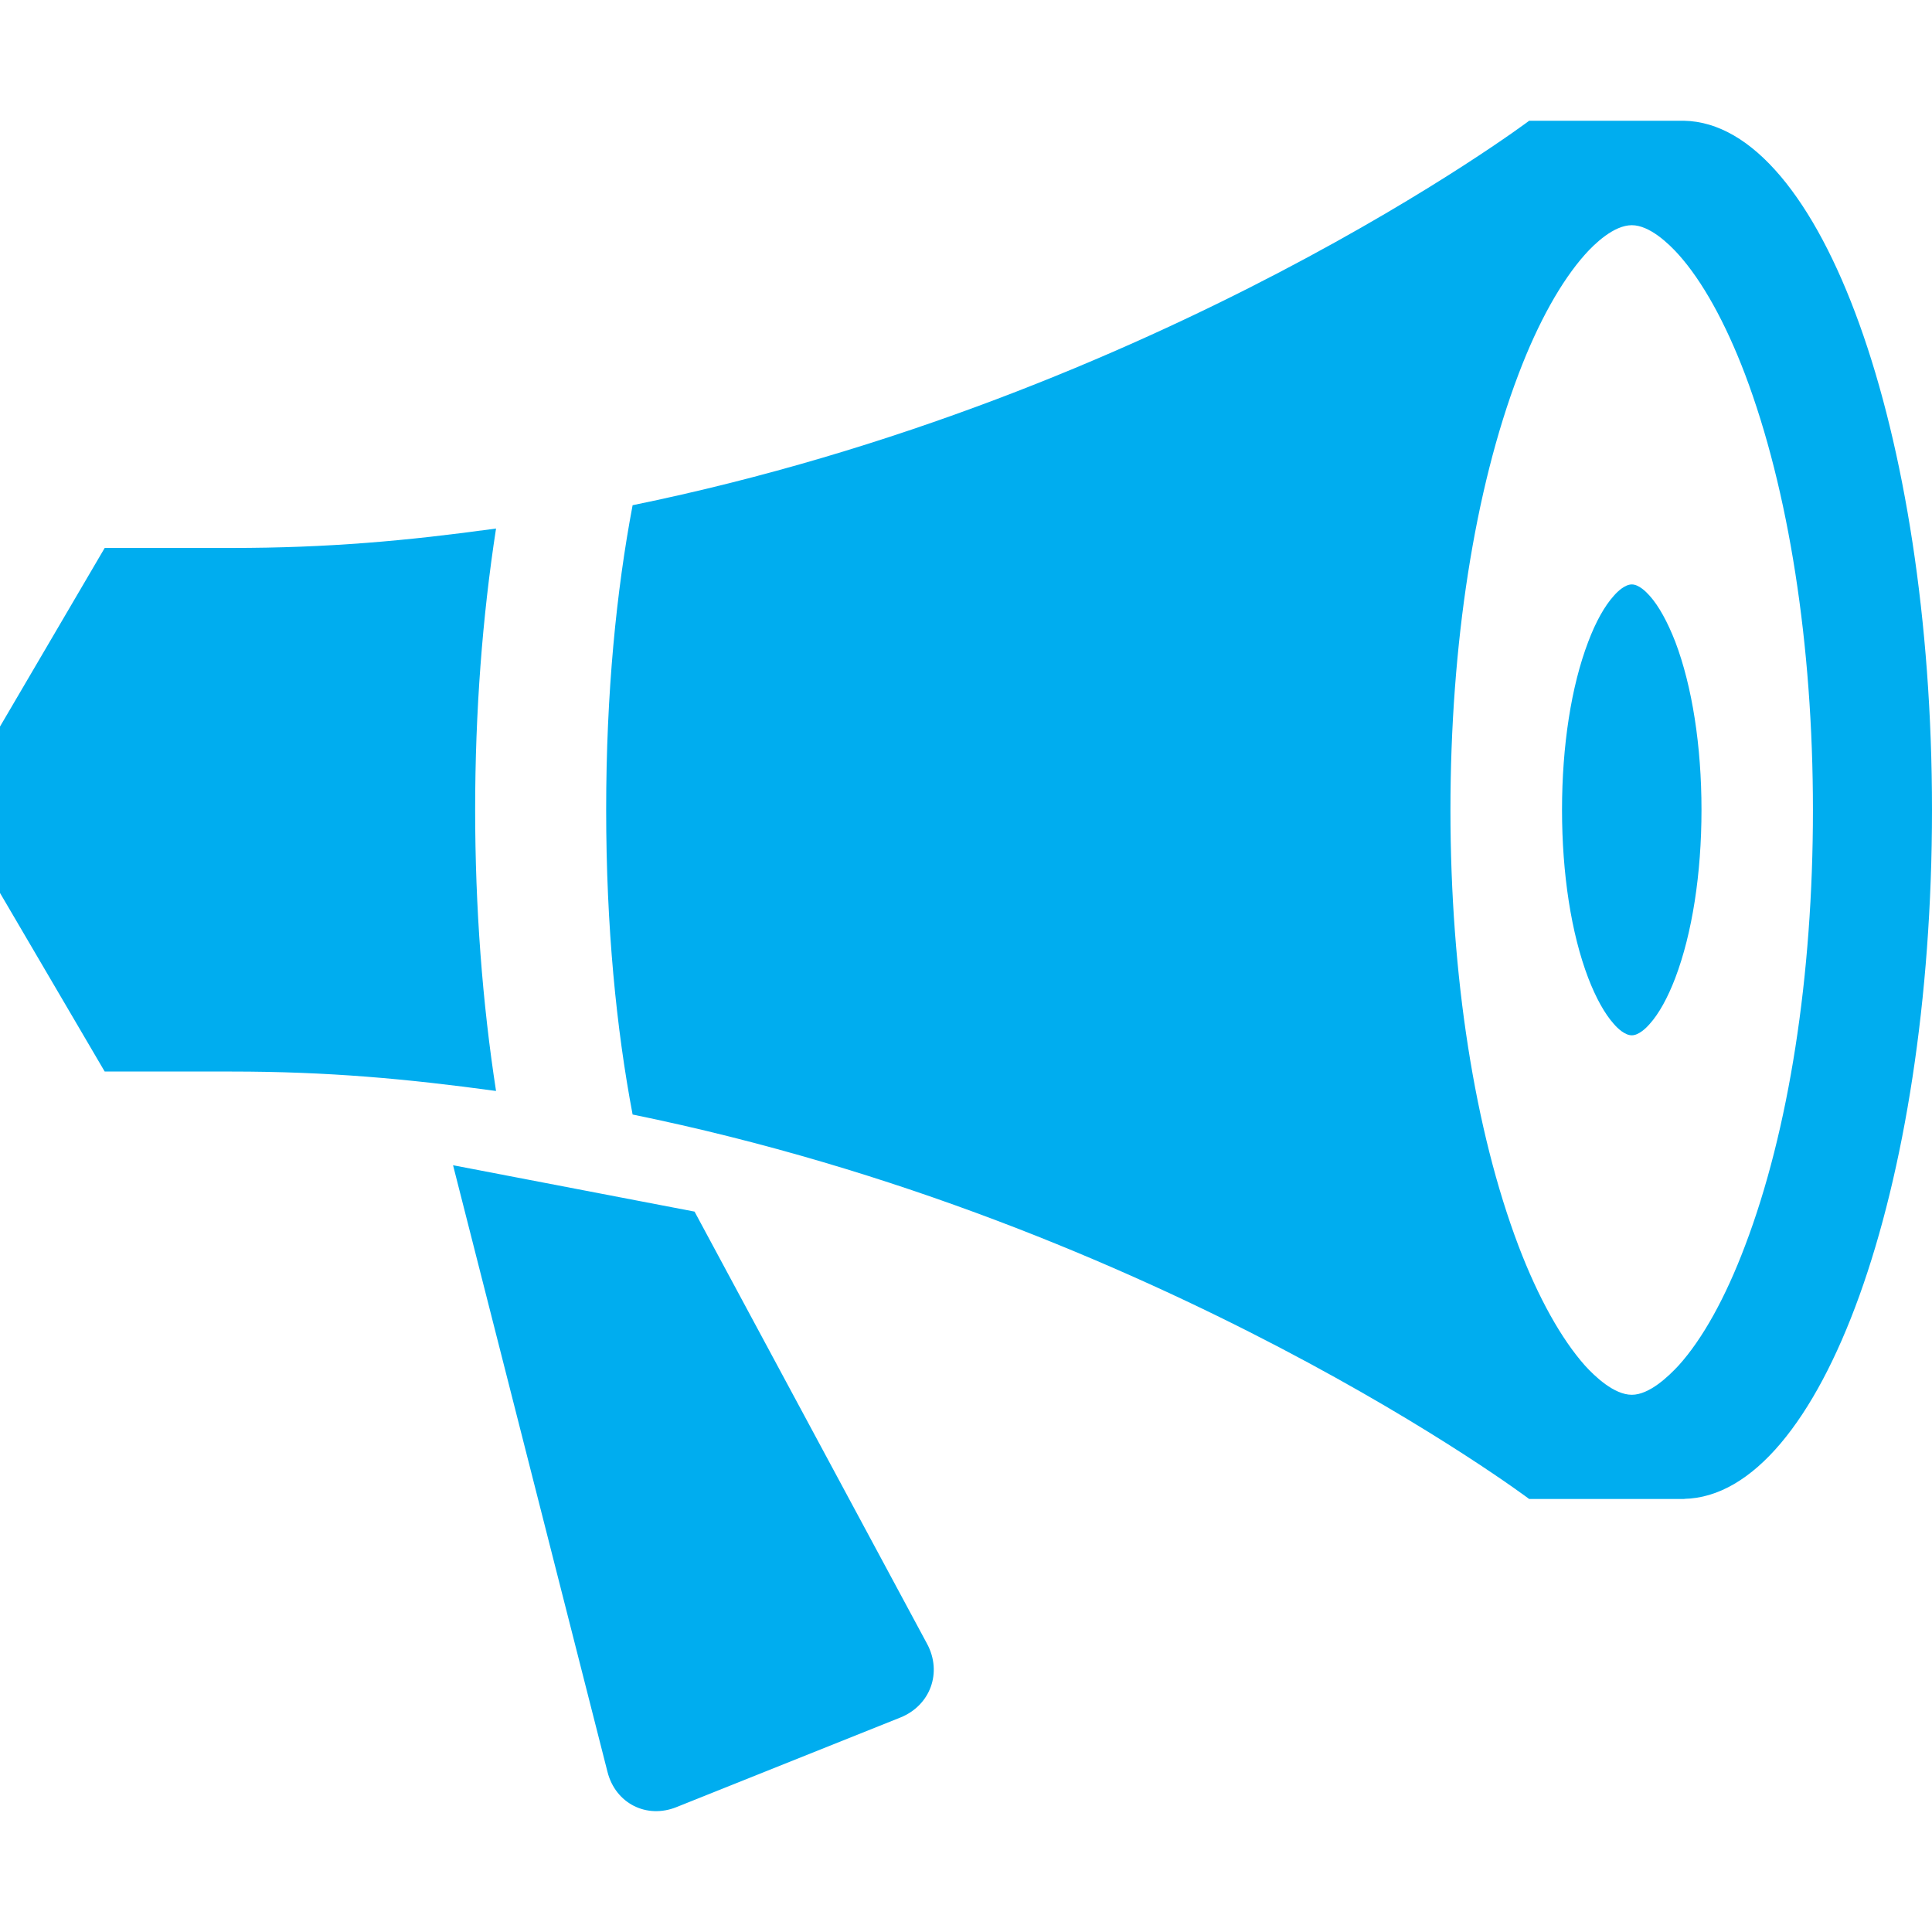 <?xml version="1.0" encoding="utf-8"?>
<!-- Generator: Adobe Illustrator 21.1.0, SVG Export Plug-In . SVG Version: 6.00 Build 0)  -->
<svg version="1.1" id="Layer_1" xmlns="http://www.w3.org/2000/svg" xmlns:xlink="http://www.w3.org/1999/xlink" x="0px" y="0px"
	 viewBox="0 0 16 16" enable-background="new 0 0 16 16" xml:space="preserve">
<path fill="#00ADEF" d="M16,6.707C16,3.568,15.081,1.02,13.945,1c0.006,0,0.01,0,0.015,0h-1.296c0,0-3.044,2.287-7.425,3.184
	C5.105,4.892,5.02,5.735,5.02,6.707c0,0.972,0.085,1.816,0.219,2.523c4.382,0.896,7.425,3.184,7.425,3.184h1.296
	c-0.005,0-0.009,0-0.015-0.001C15.082,12.393,16,9.846,16,6.707L16,6.707z M13.514,11.551c-0.147,0-0.306-0.152-0.388-0.242
	c-0.196-0.221-0.387-0.562-0.55-0.99c-0.363-0.957-0.564-2.238-0.564-3.61s0.2-2.655,0.564-3.611c0.162-0.428,0.354-0.77,0.55-0.99
	c0.081-0.091,0.24-0.243,0.388-0.243c0.147,0,0.305,0.152,0.387,0.243c0.197,0.22,0.387,0.562,0.55,0.99
	c0.362,0.957,0.563,2.239,0.563,3.611s-0.199,2.655-0.563,3.61c-0.162,0.429-0.352,0.771-0.55,0.99
	C13.818,11.398,13.66,11.551,13.514,11.551z M3.935,6.707c0-0.812,0.06-1.6,0.173-2.33c-0.74,0.102-1.39,0.161-2.193,0.161
	c-1.048,0-1.048,0-1.048,0L0,6.017v1.378l0.867,1.479c0,0,0,0,1.048,0c0.803,0,1.453,0.06,2.193,0.161
	c-0.113-0.729-0.173-1.518-0.173-2.33V6.707z M5.752,10.034l-2-0.384l1.279,5.024c0.066,0.261,0.324,0.392,0.573,0.291l1.852-0.741
	c0.249-0.1,0.349-0.373,0.222-0.61L5.752,10.034L5.752,10.034z M13.514,8.574c-0.058,0-0.119-0.059-0.149-0.094
	c-0.076-0.085-0.149-0.217-0.212-0.381c-0.141-0.369-0.217-0.863-0.217-1.392s0.076-1.023,0.217-1.392
	c0.062-0.165,0.136-0.297,0.212-0.381c0.03-0.035,0.092-0.094,0.149-0.094c0.057,0,0.117,0.059,0.148,0.094
	c0.076,0.085,0.148,0.217,0.212,0.381c0.14,0.369,0.217,0.863,0.217,1.392s-0.077,1.023-0.217,1.392
	c-0.063,0.165-0.136,0.297-0.212,0.381C13.631,8.516,13.57,8.574,13.514,8.574z"/>
</svg>
